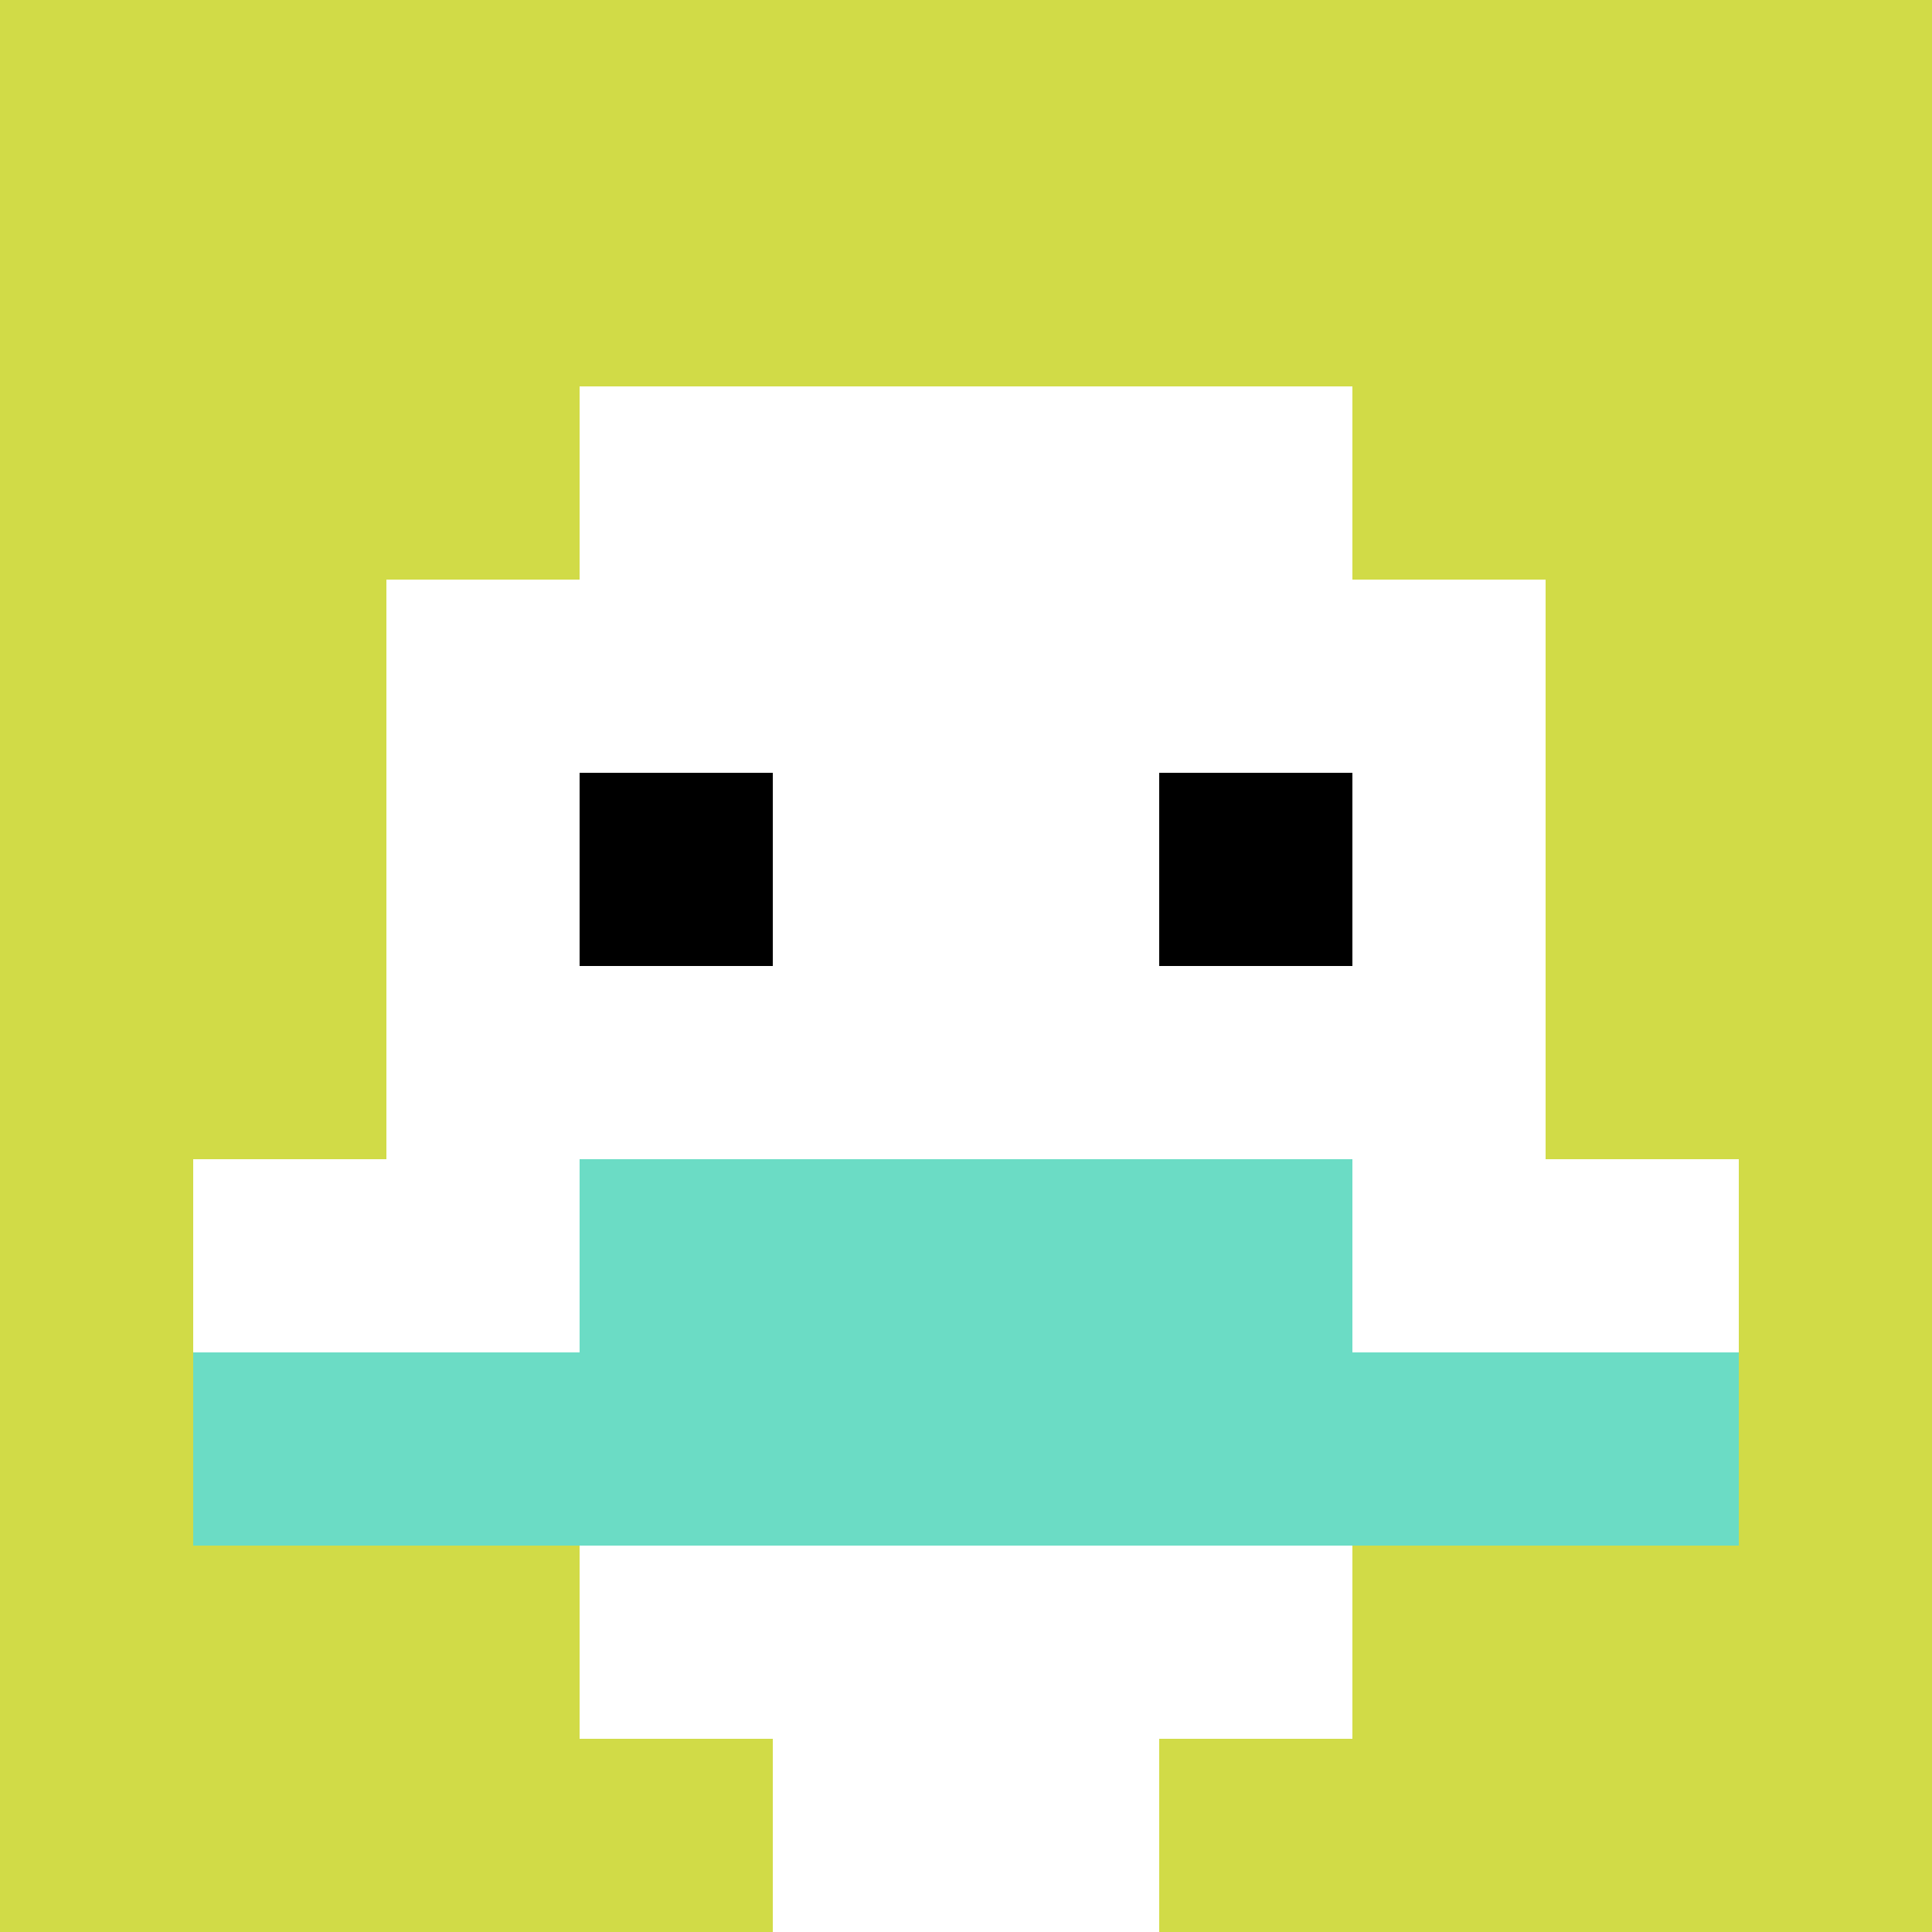 <svg xmlns="http://www.w3.org/2000/svg" version="1.1" width="928" height="928"><title>'goose-pfp-277214' by Dmitri Cherniak</title><desc>seed=277214
backgroundColor=#ffffff
padding=0
innerPadding=0
timeout=500
dimension=1
border=false
Save=function(){return n.handleSave()}
frame=252

Rendered at Sun Sep 15 2024 20:28:26 GMT+0800 (中国标准时间)
Generated in &lt;1ms
</desc><defs></defs><rect width="100%" height="100%" fill="#ffffff"></rect><g><g id="0-0"><rect x="0" y="0" height="928" width="928" fill="#D1DB47"></rect><g><rect id="0-0-3-2-4-7" x="278.4" y="185.6" width="371.2" height="649.6" fill="#ffffff"></rect><rect id="0-0-2-3-6-5" x="185.6" y="278.4" width="556.8" height="464" fill="#ffffff"></rect><rect id="0-0-4-8-2-2" x="371.2" y="742.4" width="185.6" height="185.6" fill="#ffffff"></rect><rect id="0-0-1-6-8-1" x="92.8" y="556.8" width="742.4" height="92.8" fill="#ffffff"></rect><rect id="0-0-1-7-8-1" x="92.8" y="649.6" width="742.4" height="92.8" fill="#6BDCC5"></rect><rect id="0-0-3-6-4-2" x="278.4" y="556.8" width="371.2" height="185.6" fill="#6BDCC5"></rect><rect id="0-0-3-4-1-1" x="278.4" y="371.2" width="92.8" height="92.8" fill="#000000"></rect><rect id="0-0-6-4-1-1" x="556.8" y="371.2" width="92.8" height="92.8" fill="#000000"></rect></g><rect x="0" y="0" stroke="white" stroke-width="0" height="928" width="928" fill="none"></rect></g></g></svg>